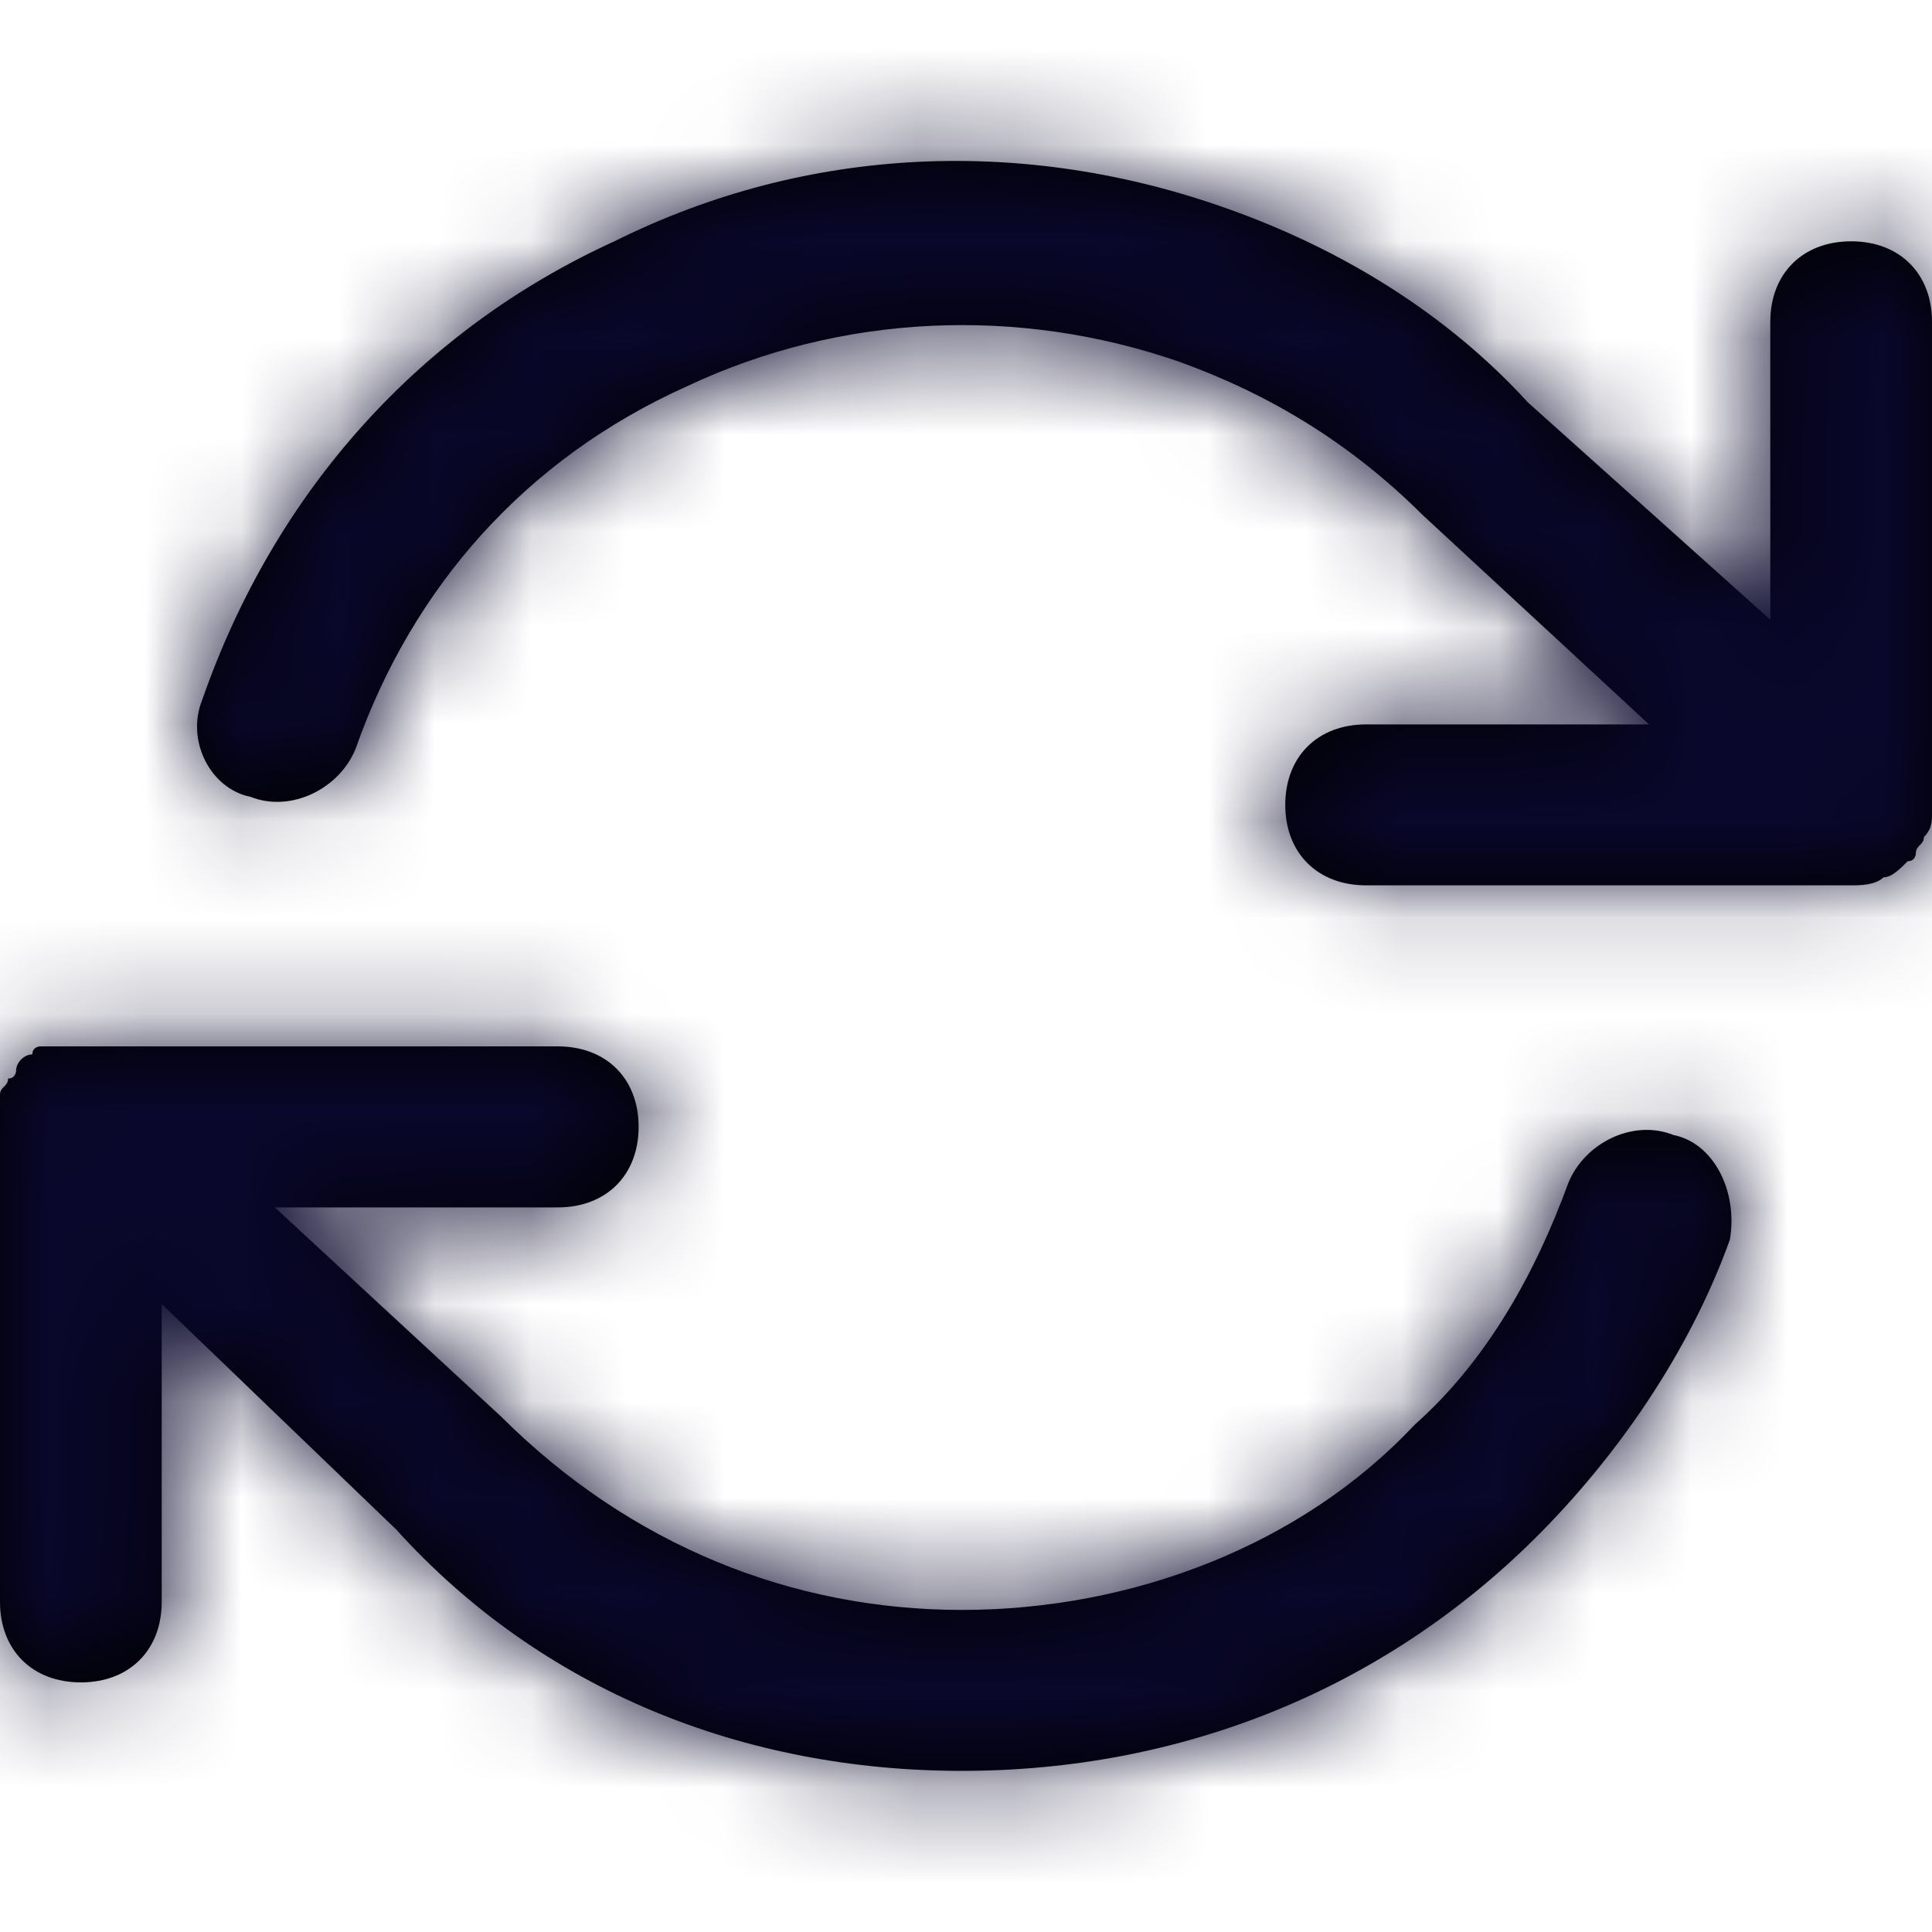 <svg width="20" height="20" viewBox="0 0 20 20" fill="none" xmlns="http://www.w3.org/2000/svg">
<path fill-rule="evenodd" clip-rule="evenodd" d="M19.874 8.749C19.895 8.728 19.916 8.707 19.916 8.665C20 8.582 20 8.499 20 8.415V8.332V3.332C20 2.832 19.665 2.498 19.163 2.498C18.661 2.498 18.326 2.832 18.326 3.332V6.415L15.816 4.165C14.979 3.248 13.891 2.582 12.72 2.165C10.628 1.415 8.368 1.498 6.36 2.498C4.351 3.415 2.845 5.082 2.092 7.249C1.925 7.665 2.176 8.165 2.594 8.249C3.013 8.415 3.515 8.165 3.682 7.749C4.268 6.082 5.439 4.748 7.113 3.998C8.703 3.248 10.544 3.165 12.217 3.748C13.138 4.082 13.975 4.582 14.728 5.332L17.071 7.499H14.142C13.64 7.499 13.305 7.832 13.305 8.332C13.305 8.832 13.64 9.165 14.142 9.165H19.163C19.247 9.165 19.414 9.165 19.498 9.082C19.582 9.082 19.665 8.999 19.749 8.915C19.833 8.915 19.833 8.832 19.833 8.832C19.833 8.79 19.854 8.77 19.874 8.749ZM16.234 12.249C16.402 11.832 16.904 11.582 17.322 11.749C17.741 11.832 17.992 12.332 17.908 12.832C17.489 13.999 16.736 15.082 15.9 15.915C14.31 17.499 12.218 18.332 9.958 18.332C7.699 18.332 5.607 17.499 4.1 15.832L1.674 13.499V16.582C1.674 17.082 1.339 17.416 0.837 17.416C0.335 17.416 0 17.082 0 16.582V11.582V11.499V11.332C0 11.29 0.021 11.269 0.042 11.249C0.063 11.228 0.084 11.207 0.084 11.165C0.167 11.165 0.167 11.082 0.167 11.082C0.167 10.998 0.251 10.915 0.335 10.915C0.335 10.832 0.418 10.832 0.418 10.832H0.586H0.753H5.774C6.276 10.832 6.611 11.165 6.611 11.665C6.611 12.165 6.276 12.499 5.774 12.499H2.845L5.188 14.665C6.527 15.999 8.201 16.666 9.958 16.666C11.716 16.666 13.473 15.999 14.644 14.749C15.398 14.082 15.9 13.165 16.234 12.249Z" fill="black"/>
<mask id="mask0_637_7992" style="mask-type:luminance" maskUnits="userSpaceOnUse" x="0" y="1" width="20" height="18">
<path fill-rule="evenodd" clip-rule="evenodd" d="M19.874 8.749C19.895 8.728 19.916 8.707 19.916 8.665C20 8.582 20 8.499 20 8.415V8.332V3.332C20 2.832 19.665 2.498 19.163 2.498C18.661 2.498 18.326 2.832 18.326 3.332V6.415L15.816 4.165C14.979 3.248 13.891 2.582 12.72 2.165C10.628 1.415 8.368 1.498 6.36 2.498C4.351 3.415 2.845 5.082 2.092 7.249C1.925 7.665 2.176 8.165 2.594 8.249C3.013 8.415 3.515 8.165 3.682 7.749C4.268 6.082 5.439 4.748 7.113 3.998C8.703 3.248 10.544 3.165 12.217 3.748C13.138 4.082 13.975 4.582 14.728 5.332L17.071 7.499H14.142C13.64 7.499 13.305 7.832 13.305 8.332C13.305 8.832 13.64 9.165 14.142 9.165H19.163C19.247 9.165 19.414 9.165 19.498 9.082C19.582 9.082 19.665 8.999 19.749 8.915C19.833 8.915 19.833 8.832 19.833 8.832C19.833 8.79 19.854 8.77 19.874 8.749ZM16.234 12.249C16.402 11.832 16.904 11.582 17.322 11.749C17.741 11.832 17.992 12.332 17.908 12.832C17.489 13.999 16.736 15.082 15.9 15.915C14.31 17.499 12.218 18.332 9.958 18.332C7.699 18.332 5.607 17.499 4.1 15.832L1.674 13.499V16.582C1.674 17.082 1.339 17.416 0.837 17.416C0.335 17.416 0 17.082 0 16.582V11.582V11.499V11.332C0 11.29 0.021 11.269 0.042 11.249C0.063 11.228 0.084 11.207 0.084 11.165C0.167 11.165 0.167 11.082 0.167 11.082C0.167 10.998 0.251 10.915 0.335 10.915C0.335 10.832 0.418 10.832 0.418 10.832H0.586H0.753H5.774C6.276 10.832 6.611 11.165 6.611 11.665C6.611 12.165 6.276 12.499 5.774 12.499H2.845L5.188 14.665C6.527 15.999 8.201 16.666 9.958 16.666C11.716 16.666 13.473 15.999 14.644 14.749C15.398 14.082 15.9 13.165 16.234 12.249Z" fill="white"/>
</mask>
<g mask="url(#mask0_637_7992)">
<rect width="20" height="20" fill="#09072B"/>
</g>
</svg>
